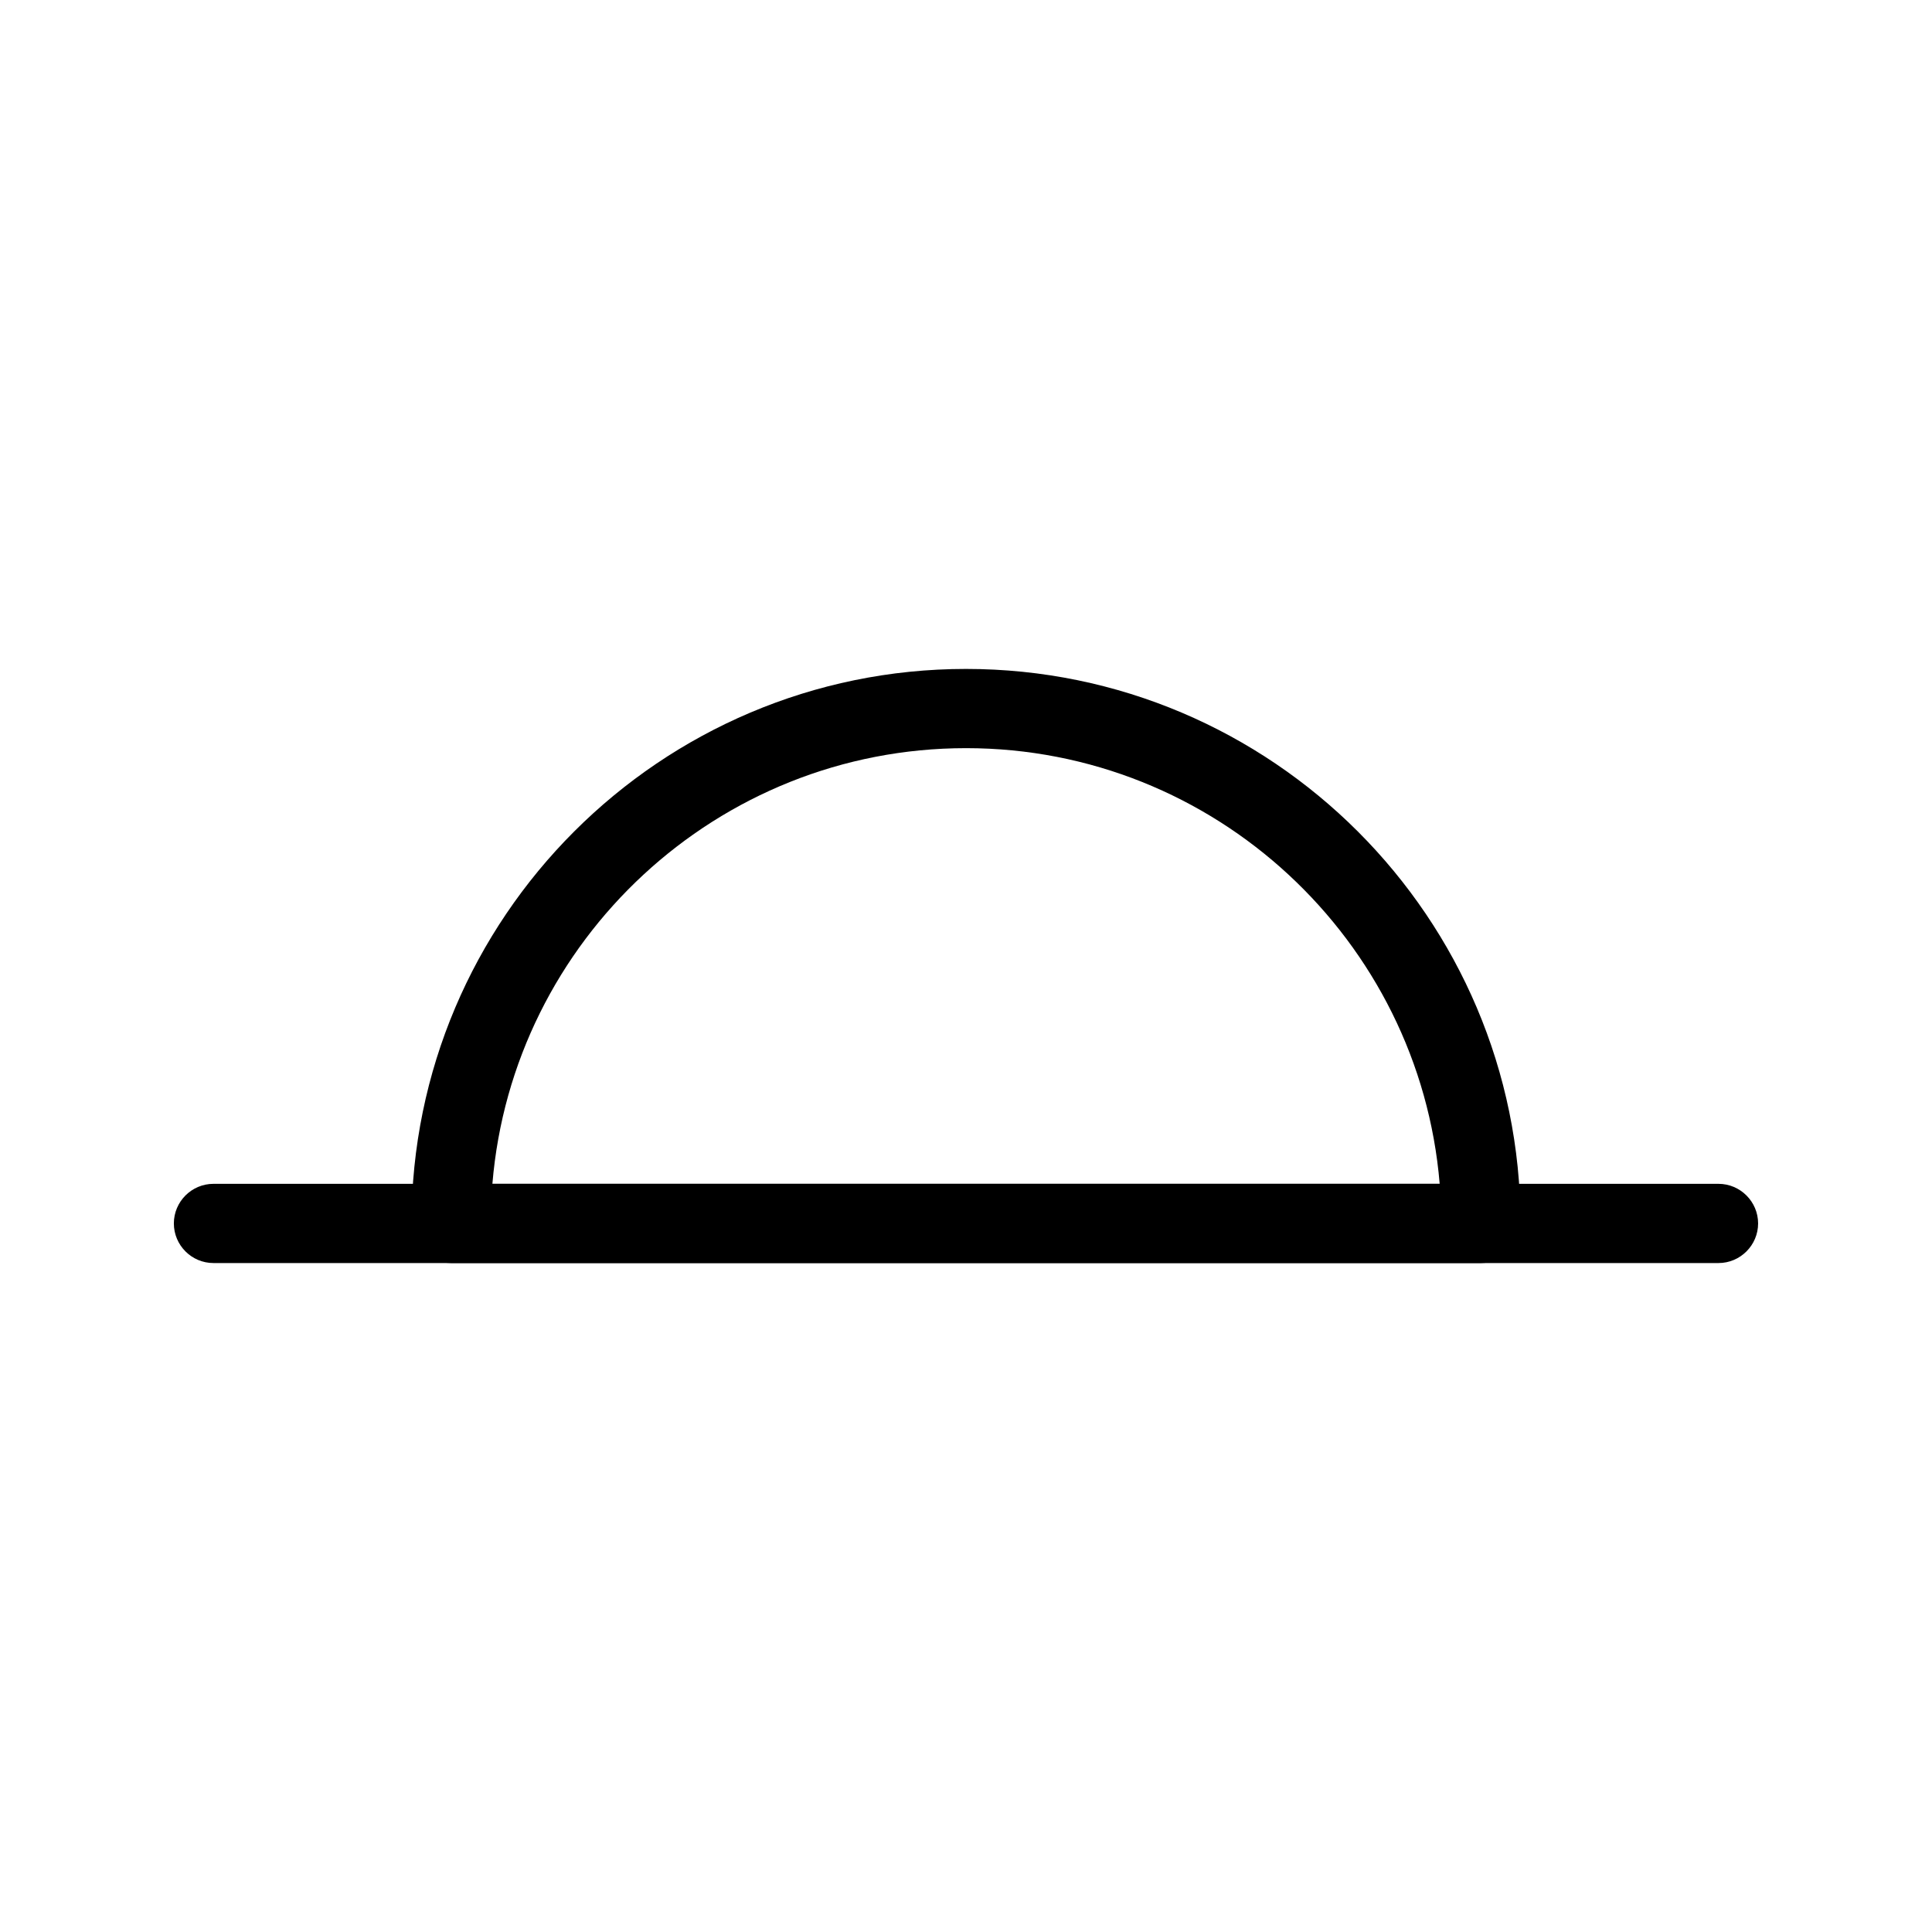 <?xml version="1.0" encoding="UTF-8"?>
<!-- Uploaded to: ICON Repo, www.svgrepo.com, Generator: ICON Repo Mixer Tools -->
<svg fill="#000000" width="800px" height="800px" version="1.1" viewBox="144 144 512 512" xmlns="http://www.w3.org/2000/svg">
 <g>
  <path d="m536.45 478.72h-272.9c-5.793 0-10.496-4.723-10.496-10.496 0-81.008 65.914-146.95 146.95-146.95 81.008 0 146.95 65.938 146.95 146.95 0 5.773-4.723 10.496-10.496 10.496zm-261.96-20.992h251.04c-5.375-64.551-59.617-115.46-125.51-115.46-65.914 0-120.2 50.906-125.53 115.46z"/>
  <path d="m599.42 478.72h-398.85c-5.793 0-10.496-4.723-10.496-10.496 0-5.773 4.703-10.496 10.496-10.496h398.85c5.773 0 10.496 4.723 10.496 10.496 0 5.773-4.723 10.496-10.496 10.496z"/>
 </g>
</svg>